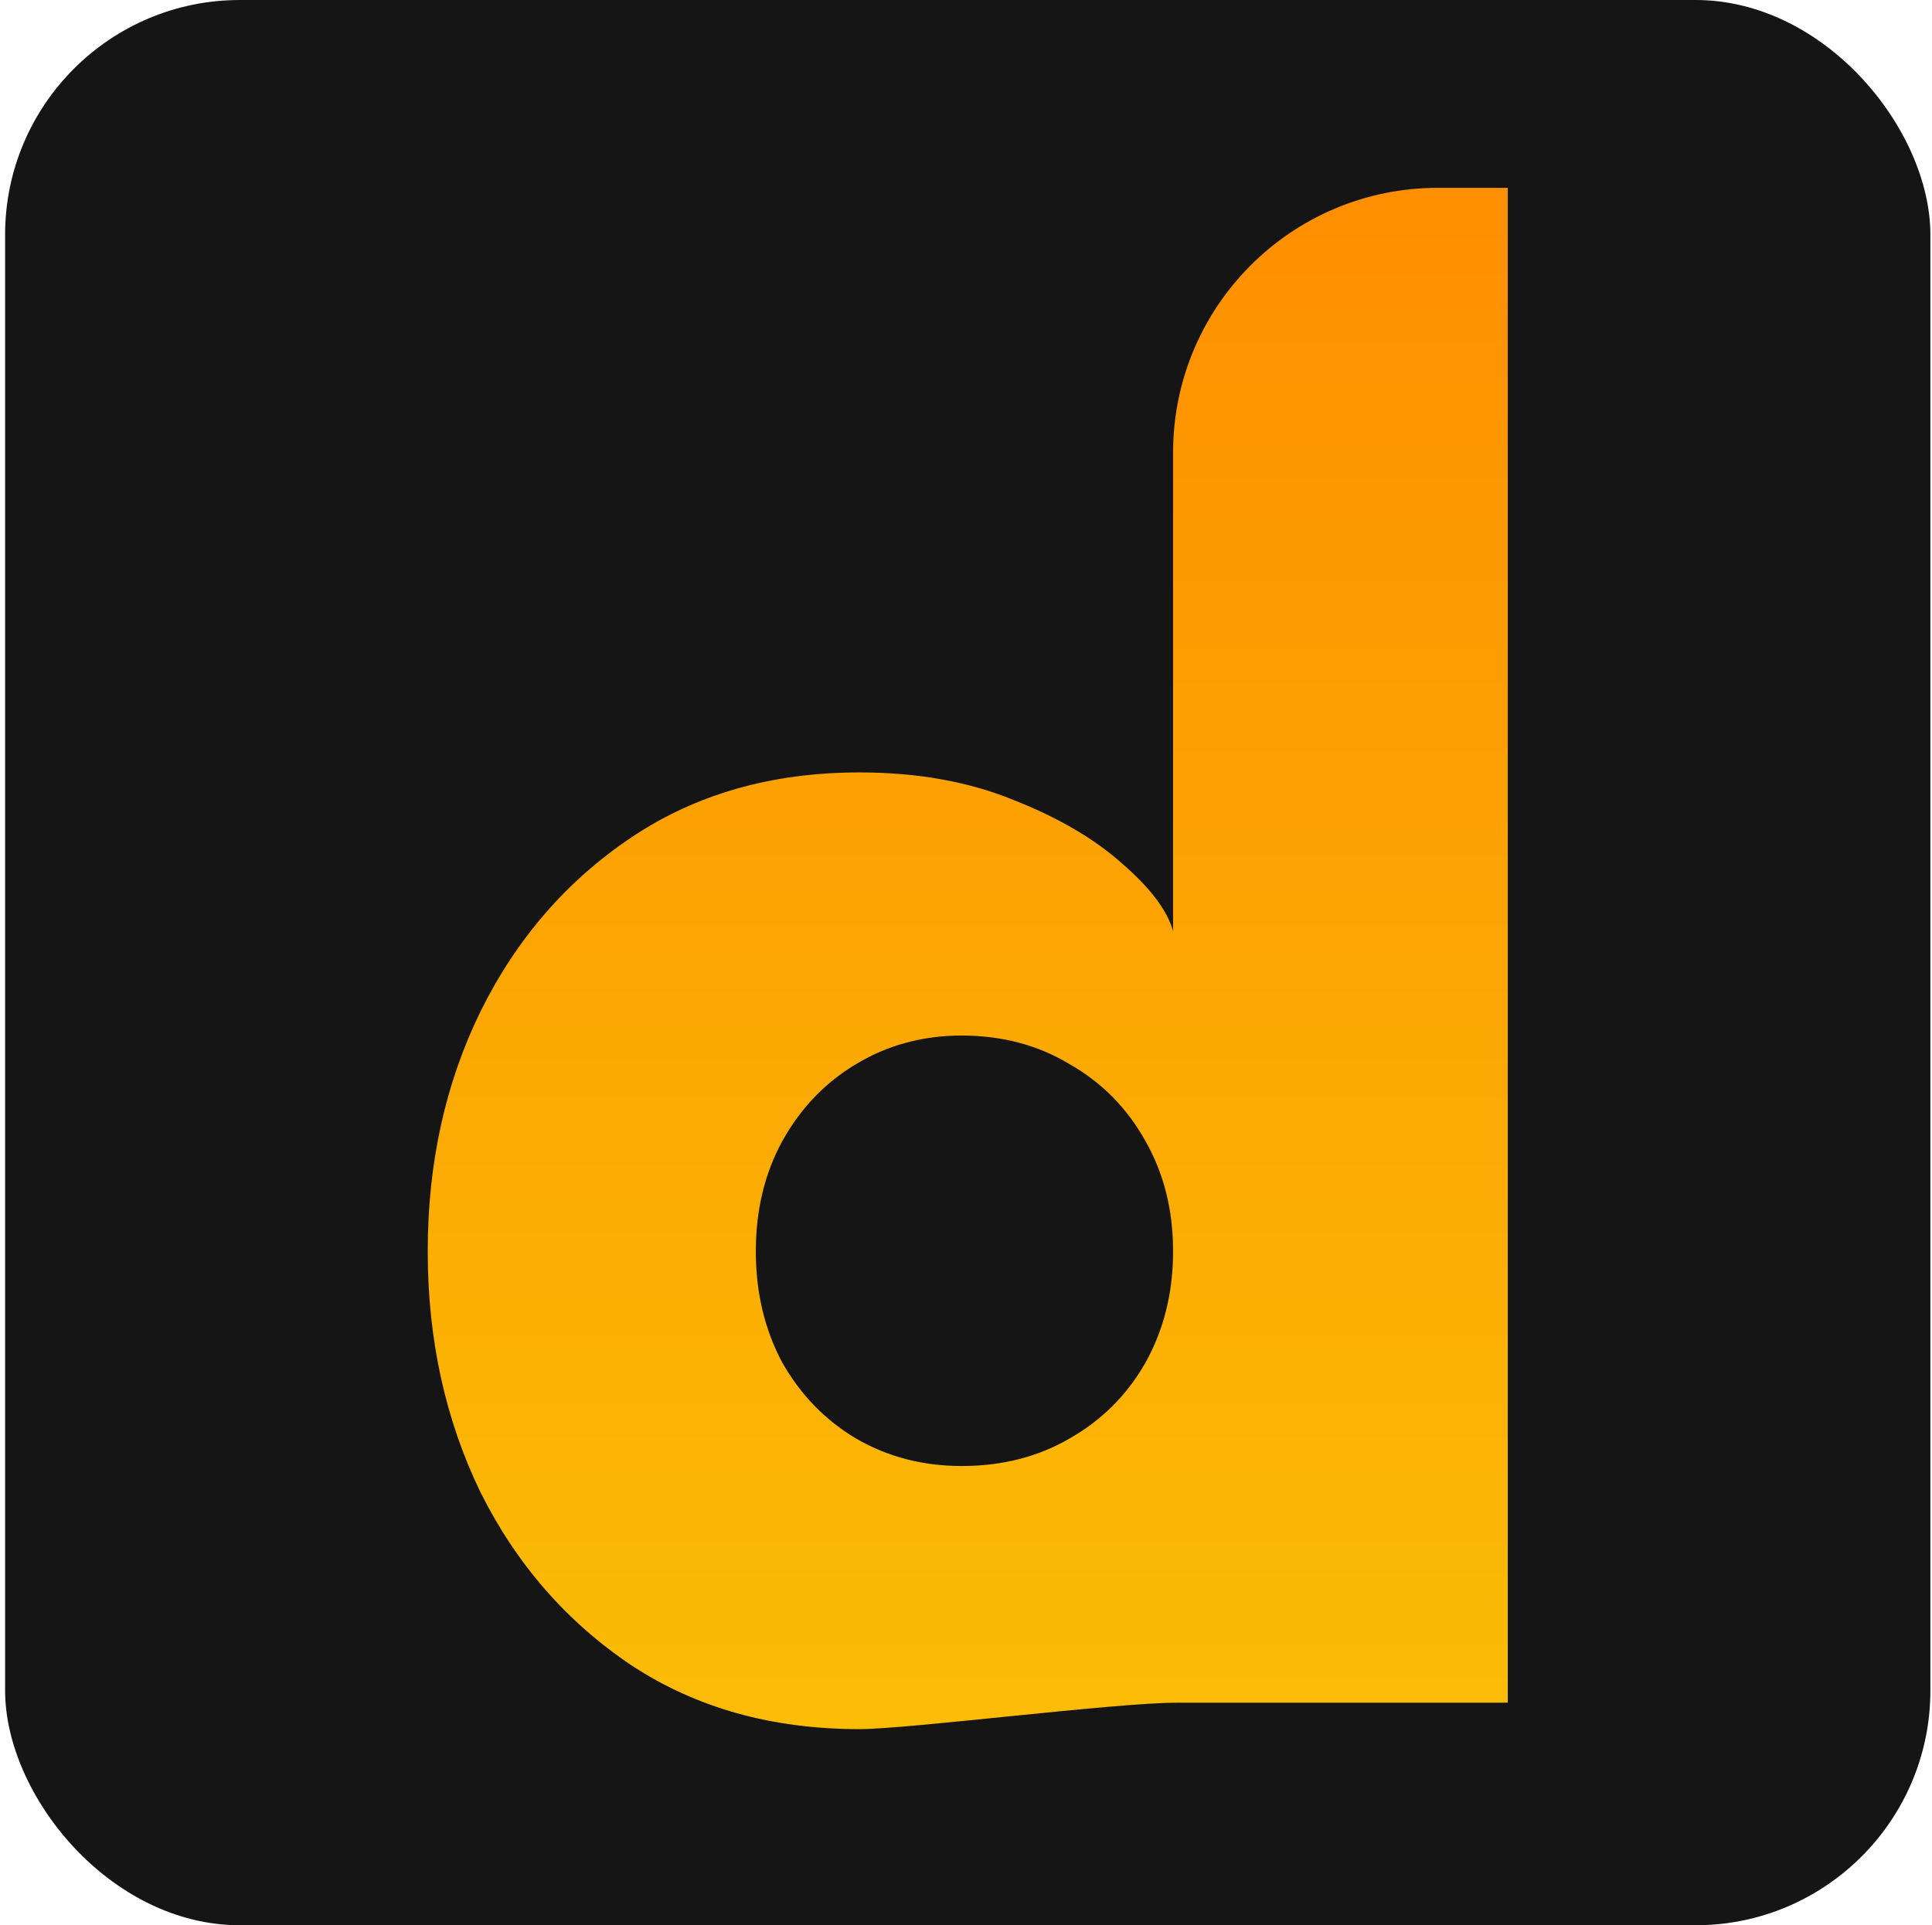 <svg width="288" height="287" viewBox="0 0 288 287" fill="none" xmlns="http://www.w3.org/2000/svg">
<rect x="0.76" width="287" height="287" rx="35" fill="#151515"/>
<path d="M128.095 257.766C115.075 257.766 103.751 254.593 94.122 248.247C84.494 241.791 76.999 233.203 71.638 222.48C66.386 211.648 63.761 199.668 63.761 186.538C63.761 173.409 66.386 161.483 71.638 150.761C76.999 139.929 84.494 131.285 94.122 124.83C103.751 118.375 115.075 115.147 128.095 115.147C136.738 115.147 144.397 116.515 151.071 119.25C157.746 121.876 163.161 125.049 167.319 128.769C171.477 132.379 173.993 135.716 174.869 138.78V67.472C174.869 45.672 192.541 28 214.34 28H224.761V253.827H175.361C166.182 253.827 135.425 257.766 128.095 257.766ZM143.358 218.541C149.376 218.541 154.737 217.174 159.441 214.438C164.256 211.703 168.03 207.928 170.766 203.114C173.501 198.191 174.869 192.665 174.869 186.538C174.869 180.411 173.501 174.941 170.766 170.126C168.03 165.203 164.256 161.374 159.441 158.638C154.737 155.793 149.376 154.371 143.358 154.371C137.559 154.371 132.307 155.793 127.602 158.638C123.007 161.374 119.342 165.203 116.607 170.126C113.981 174.941 112.668 180.411 112.668 186.538C112.668 192.665 113.981 198.191 116.607 203.114C119.342 207.928 123.007 211.703 127.602 214.438C132.307 217.174 137.559 218.541 143.358 218.541Z" fill="url(#paint0_linear_8_14)"/>
<defs>
<linearGradient id="paint0_linear_8_14" x1="144.26" y1="28" x2="144.26" y2="257.766" gradientUnits="userSpaceOnUse">
<stop stop-color="#FE8F00"/>
<stop offset="1" stop-color="#FBBC06"/>
</linearGradient>
</defs>
</svg>
